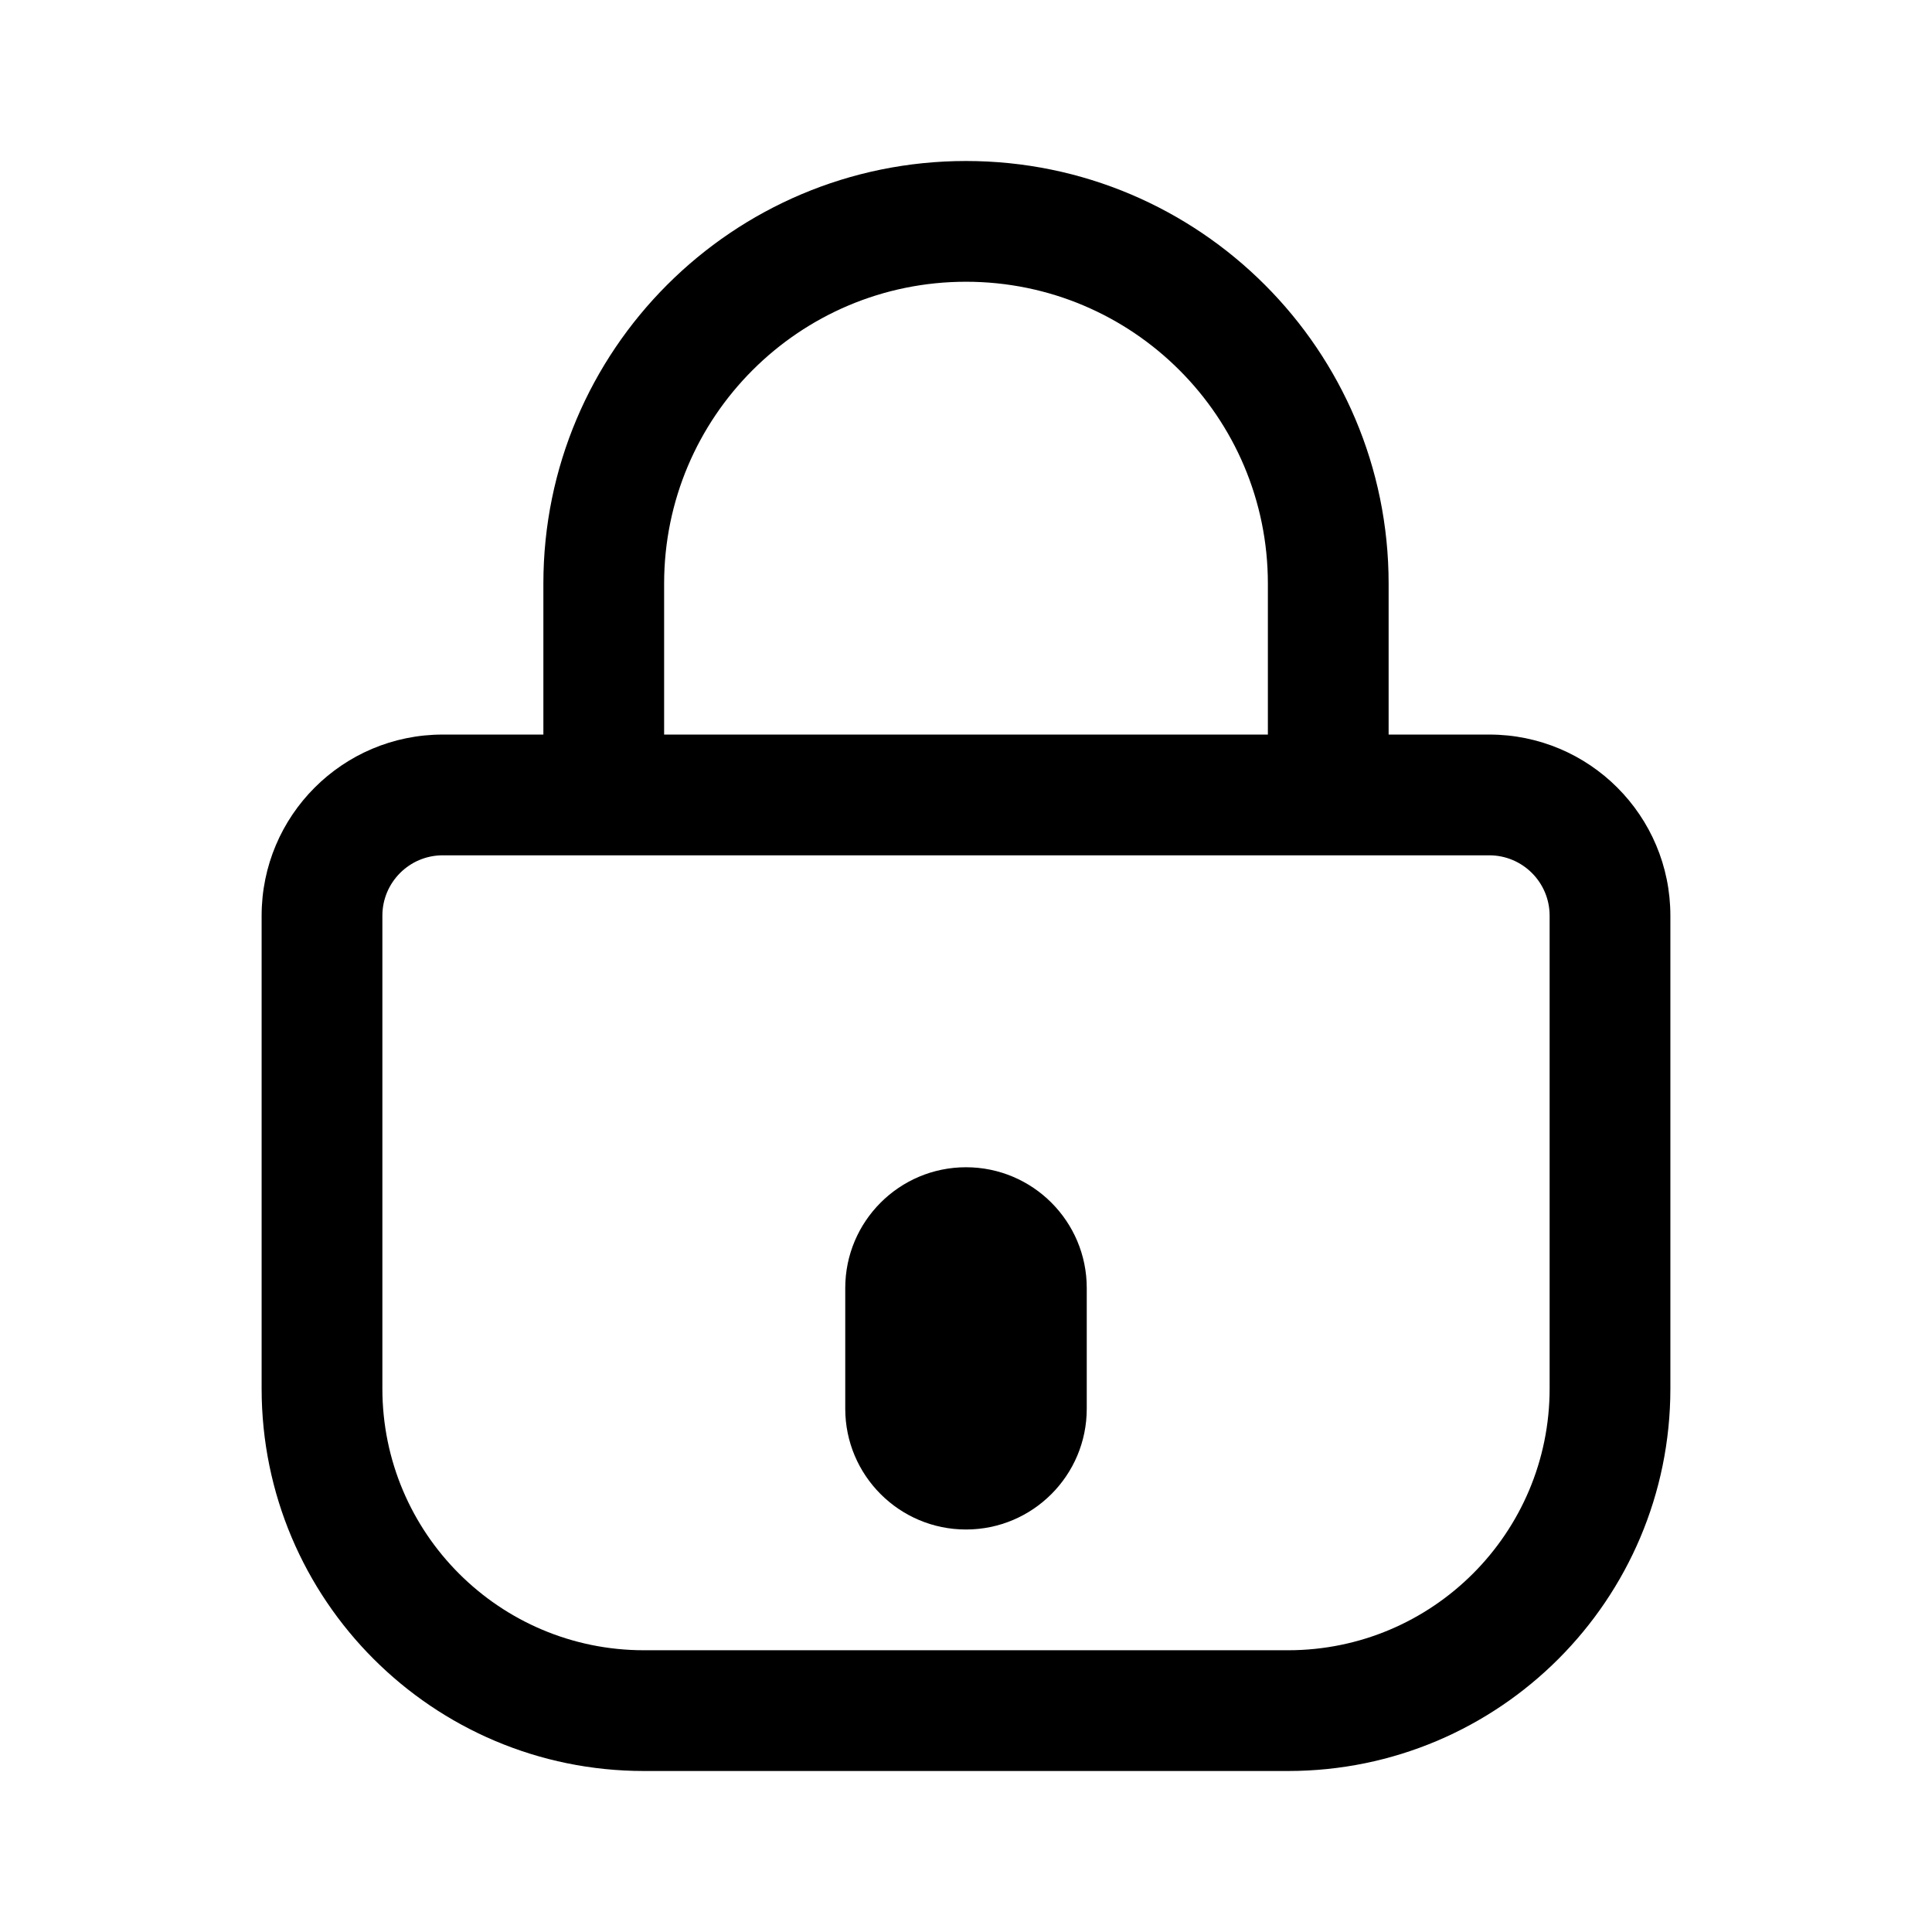<svg transform="rotate(0 0 0)" xmlns="http://www.w3.org/2000/svg" fill="none" viewBox="0 0 24 24" height="80" width="80"><path fill="#000000" d="M10.5 16C10.5 15.172 11.172 14.5 12 14.5C12.828 14.5 13.5 15.172 13.5 16V17.5C13.5 18.328 12.828 19 12 19C11.172 19 10.5 18.328 10.5 17.5V16Z"></path><path fill="#000000" d="M6.75 7.25C6.75 4.351 9.101 2 12 2C14.899 2 17.25 4.351 17.25 7.25V9.125H18.5C19.743 9.125 20.75 10.132 20.75 11.375V17.25C20.75 19.873 18.623 22 16 22H8C5.377 22 3.25 19.873 3.25 17.25V11.375C3.25 10.132 4.257 9.125 5.5 9.125H6.75V7.25ZM8.25 9.125H15.75V7.25C15.75 5.179 14.071 3.5 12 3.5C9.929 3.5 8.25 5.179 8.25 7.25V9.125ZM5.5 10.625C5.086 10.625 4.75 10.961 4.75 11.375V17.25C4.75 19.044 6.205 20.5 8 20.5H16C17.795 20.5 19.25 19.044 19.25 17.25V11.375C19.25 10.961 18.914 10.625 18.5 10.625H5.5Z" clip-rule="evenodd" fill-rule="evenodd"></path></svg>